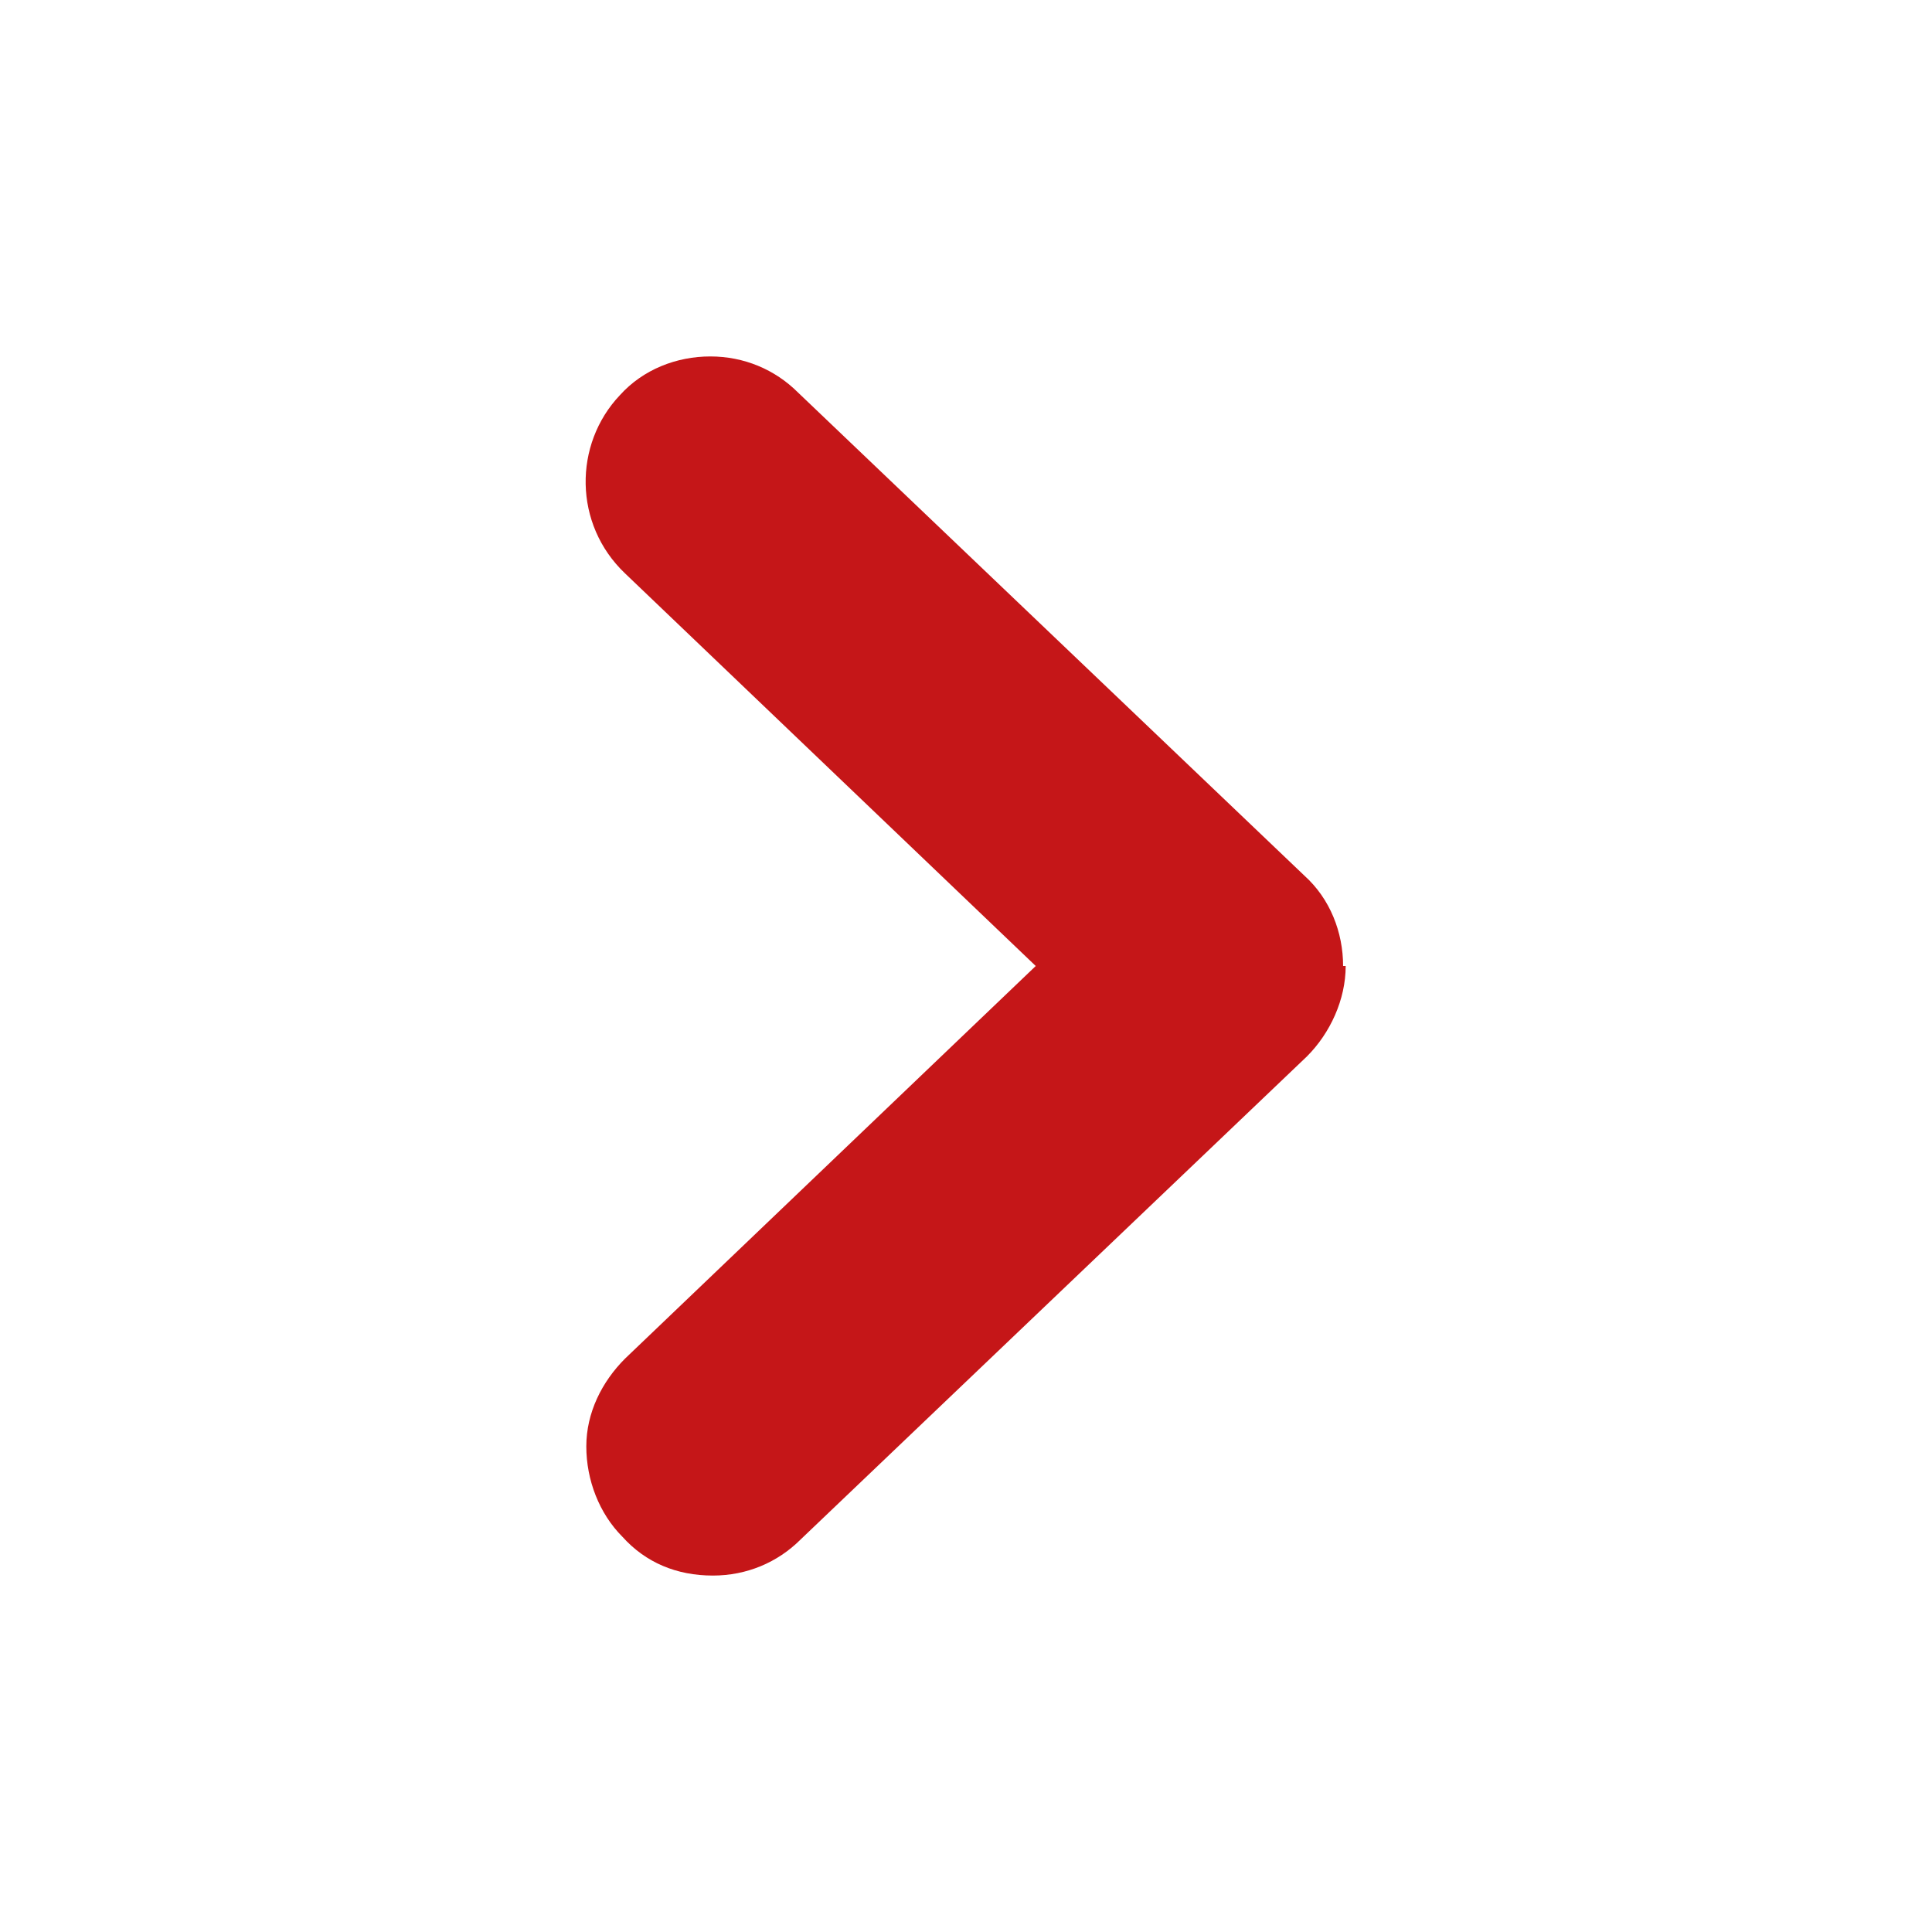 <?xml version="1.0" encoding="UTF-8"?> <svg xmlns="http://www.w3.org/2000/svg" id="katman_1" data-name="katman 1" version="1.1" viewBox="0 0 74.8 74.8"><defs><style> .cls-1 { fill: none; } .cls-1, .cls-2 { stroke-width: 0px; } .cls-2 { fill: #c51618; } </style></defs><path class="cls-2" d="M52.1,37.4c0,1.3-.6,2.6-1.5,3.5l-19.6,18.7c-.9.9-2.1,1.4-3.4,1.4-1.4,0-2.6-.5-3.5-1.5-.9-.9-1.4-2.2-1.4-3.5,0-1.3.6-2.5,1.5-3.4l15.9-15.2-15.9-15.2c-2-1.9-2-5-.2-6.9.9-1,2.2-1.5,3.5-1.5s2.5.5,3.4,1.4l19.6,18.7c1,.9,1.5,2.2,1.5,3.5Z"></path><rect class="cls-1" width="74.8" height="74.8"></rect></svg> 